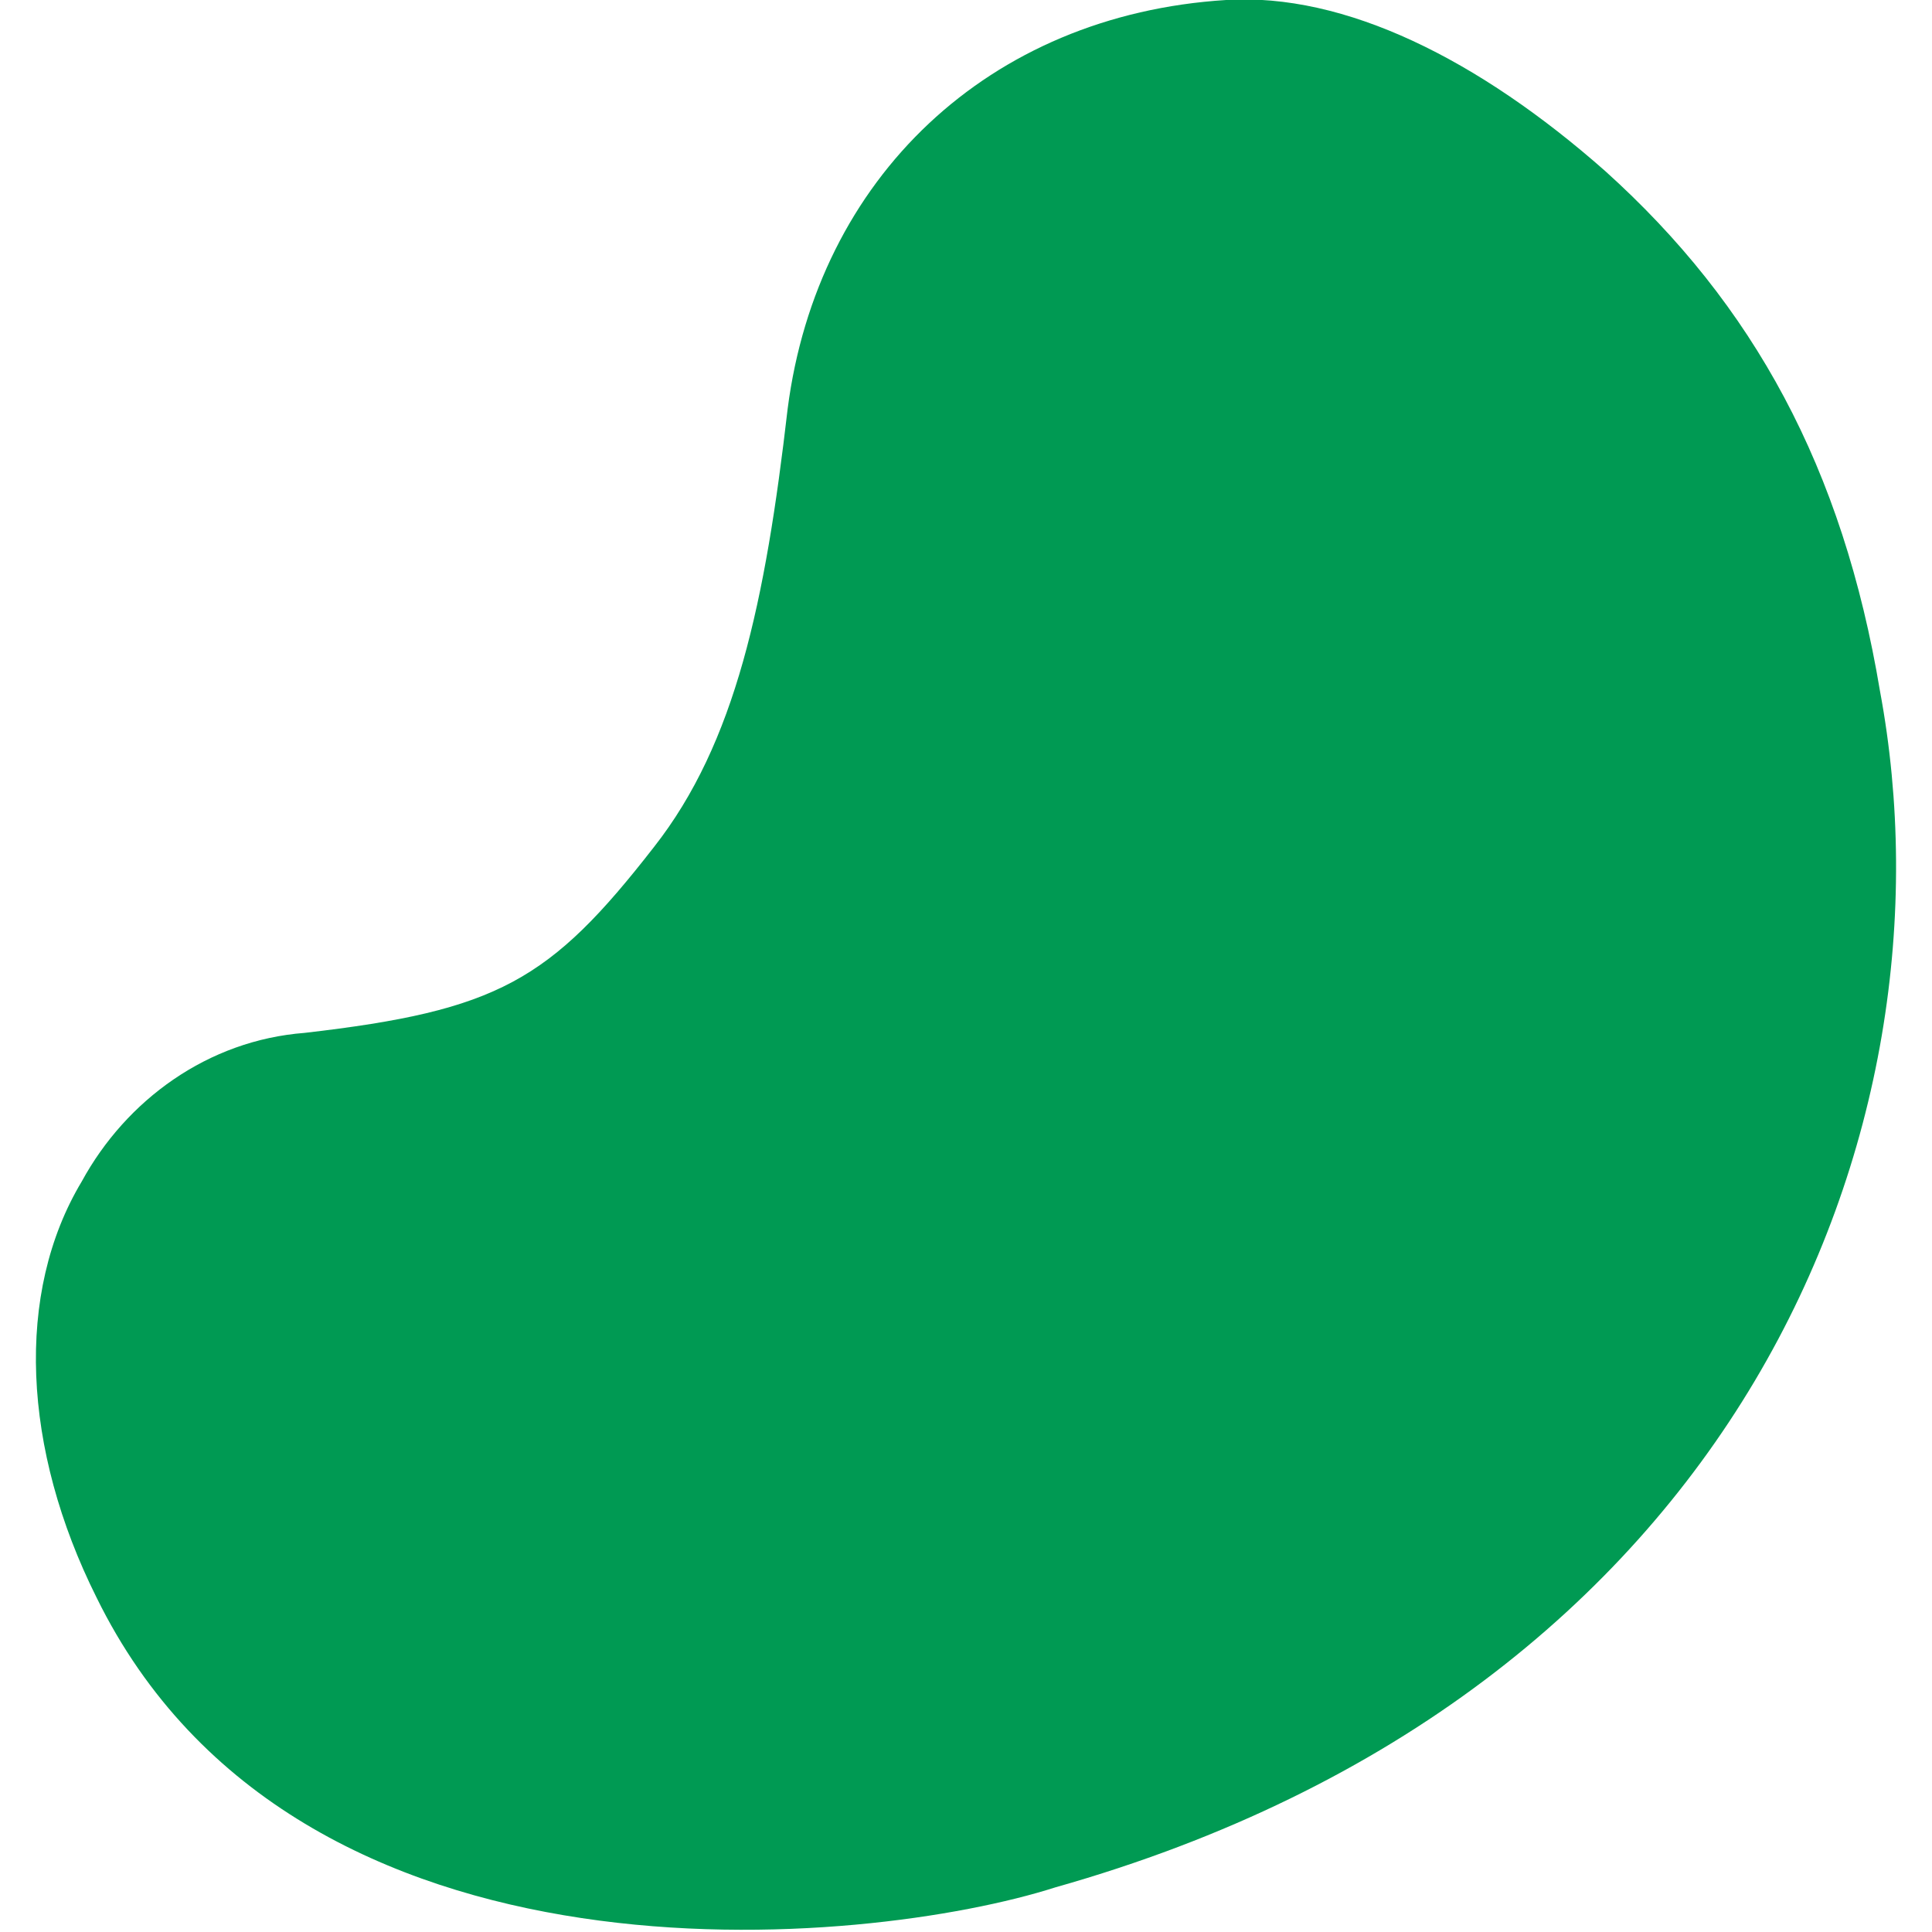 <?xml version="1.0" encoding="utf-8"?>
<!-- Generator: Adobe Illustrator 27.0.0, SVG Export Plug-In . SVG Version: 6.00 Build 0)  -->
<svg version="1.1" id="レイヤー_1" xmlns="http://www.w3.org/2000/svg" xmlns:xlink="http://www.w3.org/1999/xlink" x="0px"
	 y="0px" width="26px" height="26px" viewBox="0 0 26 26" style="enable-background:new 0 0 26 26;" xml:space="preserve">
<style type="text/css">
	.st0{fill:#009A53;}
</style>
<path class="st0" d="M25.3,9.3c-0.5-3-1.7-5.2-3.7-7c-1.7-1.5-3.5-2.4-5.1-2.3c-3.2,0.2-5.5,2.4-5.9,5.5c-0.3,2.6-0.7,4.5-1.8,5.9
	l0,0c-1.4,1.8-2.1,2.2-4.7,2.5c-1.3,0.1-2.4,0.9-3,2c-0.9,1.5-0.8,3.6,0.2,5.6C4,27,11.7,26.2,14.2,25.4
	C23.4,22.8,26.4,15.2,25.3,9.3z"/>
</svg>
